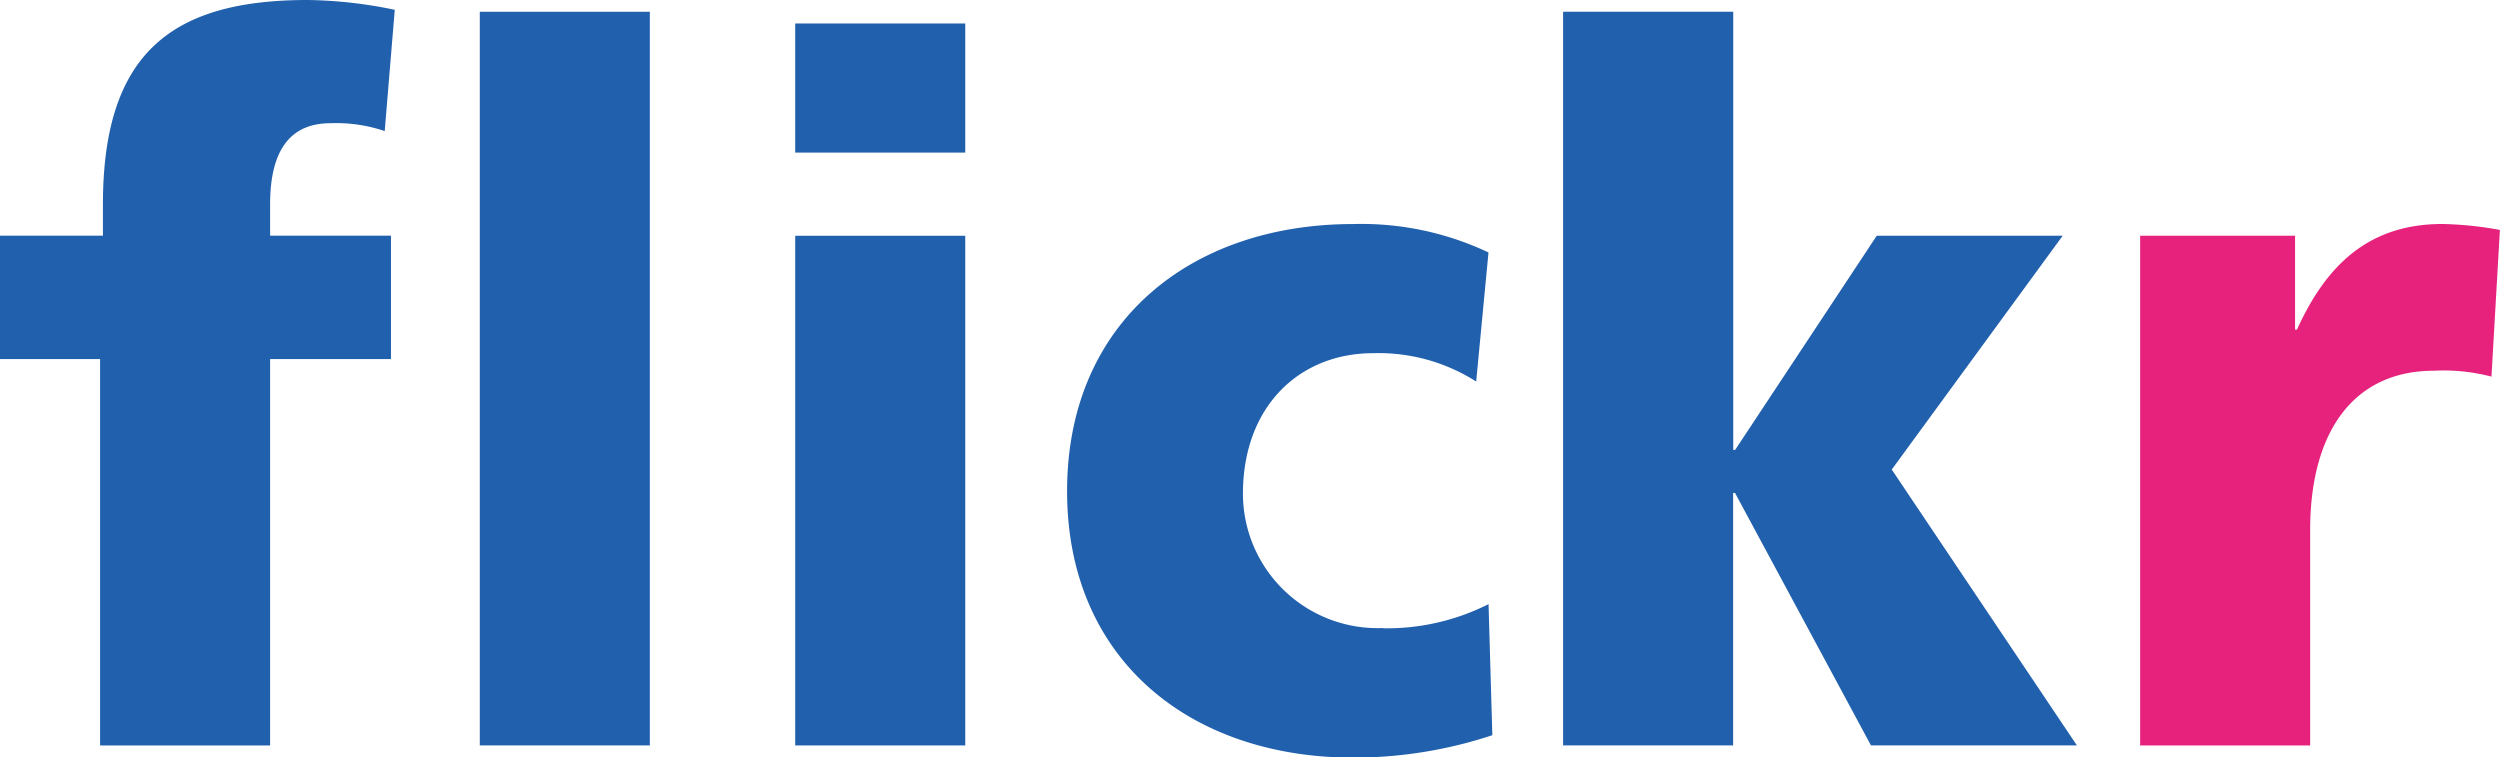 <svg id="レイヤー_2" data-name="レイヤー 2" xmlns="http://www.w3.org/2000/svg" width="89.112" height="27" viewBox="0 0 89.112 27">
  <g id="レイヤー_1" data-name="レイヤー 1" transform="translate(0 0)">
    <path id="パス_93" data-name="パス 93" d="M11.784,4.392a5.386,5.386,0,0,1,1.929.28L14.071.35a16.017,16.017,0,0,0-3.1-.35C6.128,0,3.669,1.883,3.669,7.288V8.4H0V12.8H3.568V26.571H9.628V12.8h4.308V8.4H9.628V7.288C9.628,5.508,10.233,4.392,11.784,4.392Z" transform="translate(0 0)" fill="#2160ad"/>
    <rect id="長方形_48" data-name="長方形 48" width="6.061" height="26.151" transform="translate(17.102 0.419)" fill="#2160ad"/>
    <rect id="長方形_49" data-name="長方形 49" width="6.061" height="4.602" transform="translate(28.345 0.837)" fill="#2160ad"/>
    <rect id="長方形_50" data-name="長方形 50" width="6.061" height="18.167" transform="translate(28.345 8.404)" fill="#2160ad"/>
    <path id="パス_94" data-name="パス 94" d="M169.023,47.522a4.8,4.8,0,0,1-4.983-4.778c0-3.134,2.02-5.019,4.645-5.019a6.485,6.485,0,0,1,3.669,1.01l.439-4.6a10.591,10.591,0,0,0-4.821-1.013c-5.786,0-10.2,3.488-10.2,9.52s4.419,9.5,10.209,9.5a15.776,15.776,0,0,0,4.949-.8l-.135-4.672a8.052,8.052,0,0,1-3.77.861Z" transform="translate(-119.736 -25.136)" fill="#2160ad"/>
    <path id="パス_95" data-name="パス 95" d="M248.928,9.724H242.3l-5.048,7.635h-.067V1.74H231.12V27.891h6.061v-9h.067l4.846,9h7.341l-6.6-9.833Z" transform="translate(-175.404 -1.321)" fill="#2160ad"/>
    <path id="パス_96" data-name="パス 96" d="M327.213,33.12c-2.625,0-4.142,1.466-5.183,3.766h-.068V33.539H316.44V51.707H322.5V44.033c0-3.556,1.584-5.682,4.412-5.682a6.723,6.723,0,0,1,2.051.21l.3-5.229a12.564,12.564,0,0,0-2.054-.212Z" transform="translate(-240.155 -25.136)" fill="#e6227c"/>
  </g>
</svg>
